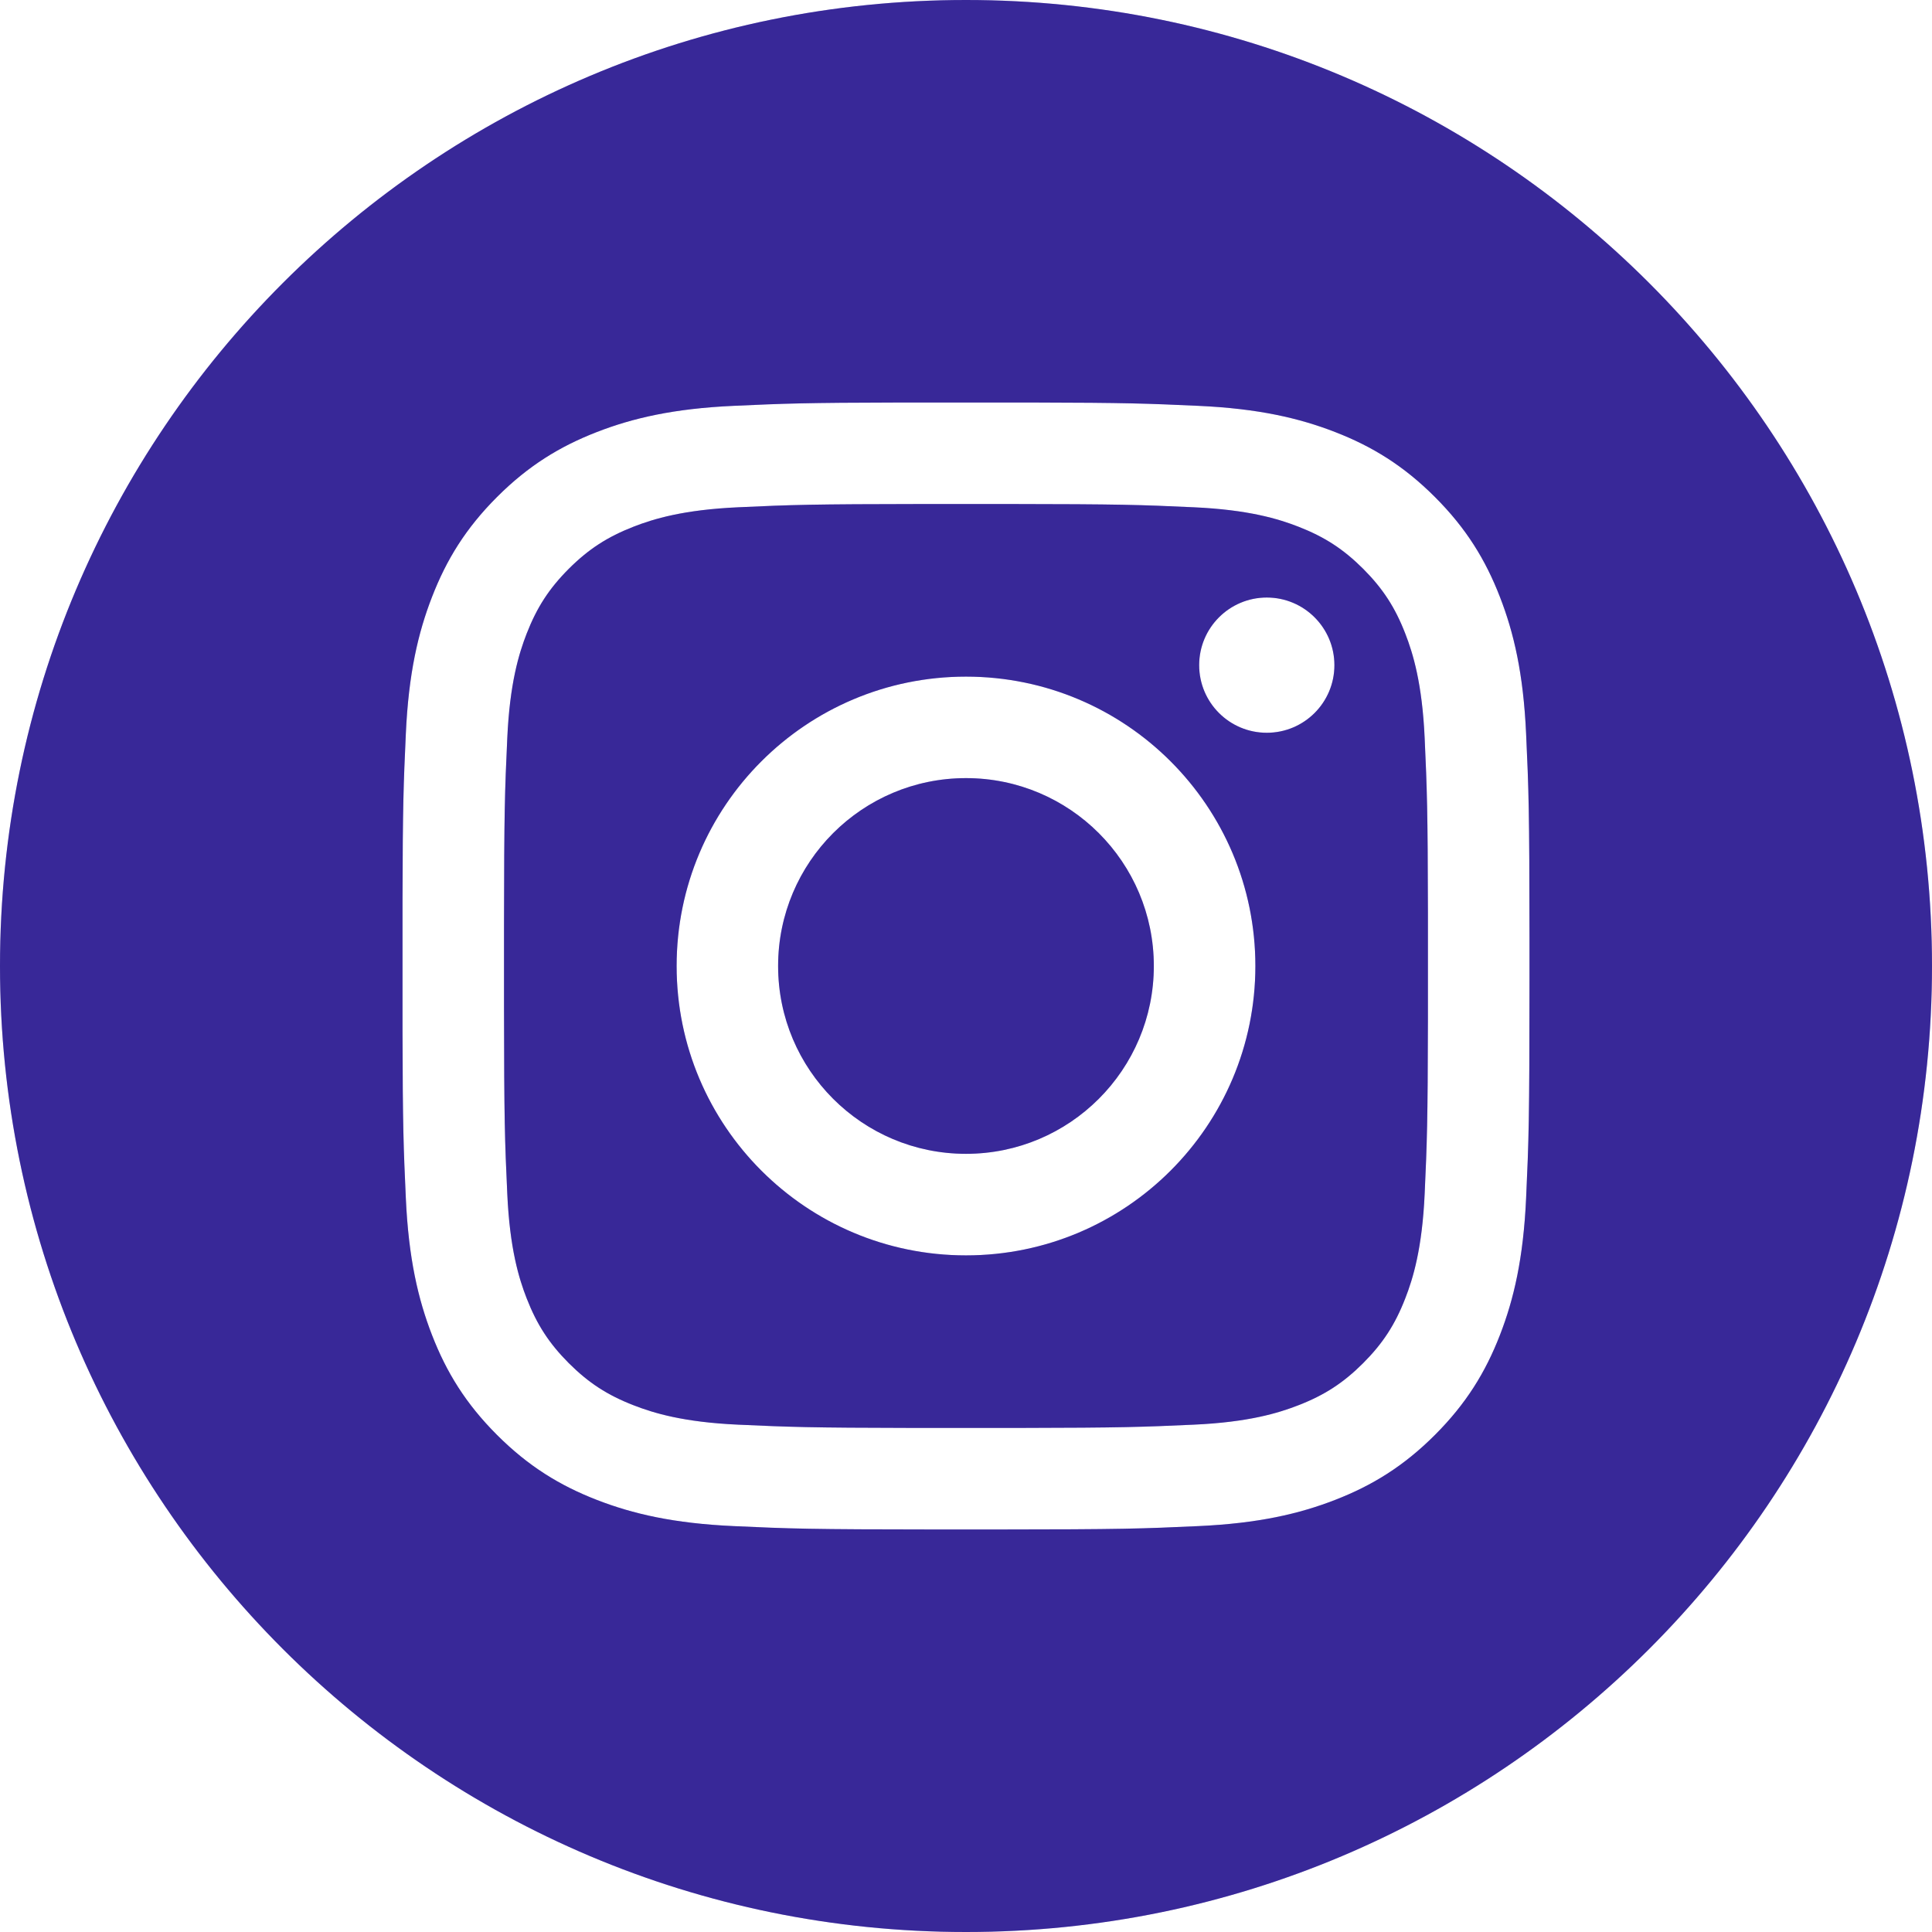 <svg width="32" height="32" viewBox="0 0 32 32" fill="none" xmlns="http://www.w3.org/2000/svg">
<g clip-path="url(#clip0_683_6878)">
<path fill-rule="evenodd" clip-rule="evenodd" d="M16 32C24.837 32 32 24.837 32 16C32 7.163 24.837 0 16 0C7.163 0 0 7.163 0 16C0 24.837 7.163 32 16 32ZM17.096 6.667H14.903C13.34 6.67 12.981 6.684 12.151 6.722C11.158 6.767 10.479 6.925 9.885 7.156C9.272 7.394 8.751 7.713 8.232 8.232C7.713 8.751 7.394 9.272 7.156 9.886C6.925 10.479 6.767 11.158 6.722 12.151C6.684 12.981 6.67 13.34 6.667 14.903V17.096C6.67 18.659 6.684 19.018 6.722 19.848C6.767 20.841 6.925 21.52 7.156 22.114C7.394 22.727 7.713 23.248 8.232 23.767C8.751 24.286 9.272 24.605 9.885 24.843C10.479 25.074 11.158 25.232 12.151 25.277C13.08 25.32 13.419 25.332 15.521 25.333H16.478C18.58 25.332 18.919 25.32 19.848 25.277C20.841 25.232 21.52 25.074 22.114 24.843C22.727 24.605 23.248 24.286 23.767 23.767C24.286 23.248 24.605 22.727 24.843 22.114C25.074 21.52 25.232 20.841 25.277 19.848C25.321 18.886 25.333 18.556 25.333 16.246L25.333 15.521C25.332 13.419 25.32 13.08 25.277 12.151C25.232 11.158 25.074 10.479 24.843 9.886C24.605 9.272 24.286 8.751 23.767 8.232C23.248 7.713 22.727 7.394 22.114 7.156C21.52 6.925 20.841 6.767 19.848 6.722C19.018 6.684 18.659 6.67 17.096 6.667ZM15.315 8.348H16.684C18.558 8.35 18.885 8.361 19.771 8.402C20.681 8.443 21.175 8.595 21.504 8.723C21.94 8.893 22.251 9.095 22.578 9.421C22.904 9.748 23.107 10.059 23.276 10.495C23.404 10.824 23.556 11.318 23.597 12.228C23.636 13.081 23.648 13.416 23.651 15.113V16.886C23.648 18.583 23.636 18.918 23.597 19.771C23.556 20.681 23.404 21.176 23.276 21.504C23.107 21.94 22.904 22.251 22.578 22.578C22.251 22.904 21.94 23.107 21.504 23.276C21.175 23.404 20.681 23.556 19.771 23.597C18.918 23.636 18.583 23.648 16.886 23.651H15.113C13.416 23.648 13.081 23.636 12.228 23.597C11.318 23.556 10.824 23.404 10.495 23.276C10.059 23.107 9.748 22.904 9.421 22.578C9.095 22.251 8.893 21.94 8.723 21.504C8.595 21.176 8.443 20.681 8.402 19.771C8.361 18.886 8.35 18.558 8.348 16.684V15.315C8.35 13.441 8.361 13.114 8.402 12.228C8.443 11.318 8.595 10.824 8.723 10.495C8.893 10.059 9.095 9.748 9.421 9.421C9.748 9.095 10.059 8.893 10.495 8.723C10.824 8.595 11.318 8.443 12.228 8.402C13.114 8.361 13.441 8.35 15.315 8.348ZM20.793 16C20.793 13.352 18.647 11.207 16 11.207C13.352 11.207 11.207 13.352 11.207 16C11.207 18.647 13.352 20.793 16 20.793C18.647 20.793 20.793 18.647 20.793 16ZM12.888 16C12.888 14.281 14.281 12.888 16 12.888C17.718 12.888 19.111 14.281 19.111 16C19.111 17.718 17.718 19.111 16 19.111C14.281 19.111 12.888 17.718 12.888 16ZM22.102 11.017C22.102 10.399 21.601 9.897 20.982 9.897C20.363 9.897 19.862 10.399 19.862 11.017C19.862 11.636 20.363 12.137 20.982 12.137C21.601 12.137 22.102 11.636 22.102 11.017Z" fill="#5039D8"/>
<path fill-rule="evenodd" clip-rule="evenodd" d="M16 32C24.837 32 32 24.837 32 16C32 7.163 24.837 0 16 0C7.163 0 0 7.163 0 16C0 24.837 7.163 32 16 32ZM17.096 6.667H14.903C13.34 6.67 12.981 6.684 12.151 6.722C11.158 6.767 10.479 6.925 9.885 7.156C9.272 7.394 8.751 7.713 8.232 8.232C7.713 8.751 7.394 9.272 7.156 9.886C6.925 10.479 6.767 11.158 6.722 12.151C6.684 12.981 6.67 13.34 6.667 14.903V17.096C6.67 18.659 6.684 19.018 6.722 19.848C6.767 20.841 6.925 21.52 7.156 22.114C7.394 22.727 7.713 23.248 8.232 23.767C8.751 24.286 9.272 24.605 9.885 24.843C10.479 25.074 11.158 25.232 12.151 25.277C13.08 25.32 13.419 25.332 15.521 25.333H16.478C18.58 25.332 18.919 25.32 19.848 25.277C20.841 25.232 21.52 25.074 22.114 24.843C22.727 24.605 23.248 24.286 23.767 23.767C24.286 23.248 24.605 22.727 24.843 22.114C25.074 21.52 25.232 20.841 25.277 19.848C25.321 18.886 25.333 18.556 25.333 16.246L25.333 15.521C25.332 13.419 25.32 13.08 25.277 12.151C25.232 11.158 25.074 10.479 24.843 9.886C24.605 9.272 24.286 8.751 23.767 8.232C23.248 7.713 22.727 7.394 22.114 7.156C21.52 6.925 20.841 6.767 19.848 6.722C19.018 6.684 18.659 6.67 17.096 6.667ZM15.315 8.348H16.684C18.558 8.35 18.885 8.361 19.771 8.402C20.681 8.443 21.175 8.595 21.504 8.723C21.94 8.893 22.251 9.095 22.578 9.421C22.904 9.748 23.107 10.059 23.276 10.495C23.404 10.824 23.556 11.318 23.597 12.228C23.636 13.081 23.648 13.416 23.651 15.113V16.886C23.648 18.583 23.636 18.918 23.597 19.771C23.556 20.681 23.404 21.176 23.276 21.504C23.107 21.94 22.904 22.251 22.578 22.578C22.251 22.904 21.94 23.107 21.504 23.276C21.175 23.404 20.681 23.556 19.771 23.597C18.918 23.636 18.583 23.648 16.886 23.651H15.113C13.416 23.648 13.081 23.636 12.228 23.597C11.318 23.556 10.824 23.404 10.495 23.276C10.059 23.107 9.748 22.904 9.421 22.578C9.095 22.251 8.893 21.94 8.723 21.504C8.595 21.176 8.443 20.681 8.402 19.771C8.361 18.886 8.35 18.558 8.348 16.684V15.315C8.35 13.441 8.361 13.114 8.402 12.228C8.443 11.318 8.595 10.824 8.723 10.495C8.893 10.059 9.095 9.748 9.421 9.421C9.748 9.095 10.059 8.893 10.495 8.723C10.824 8.595 11.318 8.443 12.228 8.402C13.114 8.361 13.441 8.35 15.315 8.348ZM20.793 16C20.793 13.352 18.647 11.207 16 11.207C13.352 11.207 11.207 13.352 11.207 16C11.207 18.647 13.352 20.793 16 20.793C18.647 20.793 20.793 18.647 20.793 16ZM12.888 16C12.888 14.281 14.281 12.888 16 12.888C17.718 12.888 19.111 14.281 19.111 16C19.111 17.718 17.718 19.111 16 19.111C14.281 19.111 12.888 17.718 12.888 16ZM22.102 11.017C22.102 10.399 21.601 9.897 20.982 9.897C20.363 9.897 19.862 10.399 19.862 11.017C19.862 11.636 20.363 12.137 20.982 12.137C21.601 12.137 22.102 11.636 22.102 11.017Z" fill="black" fill-opacity="0.3"/>
</g>
<defs>
<clipPath id="clip0_683_6878">
<rect width="32" height="32" fill="white"/>
</clipPath>
</defs>
</svg>
